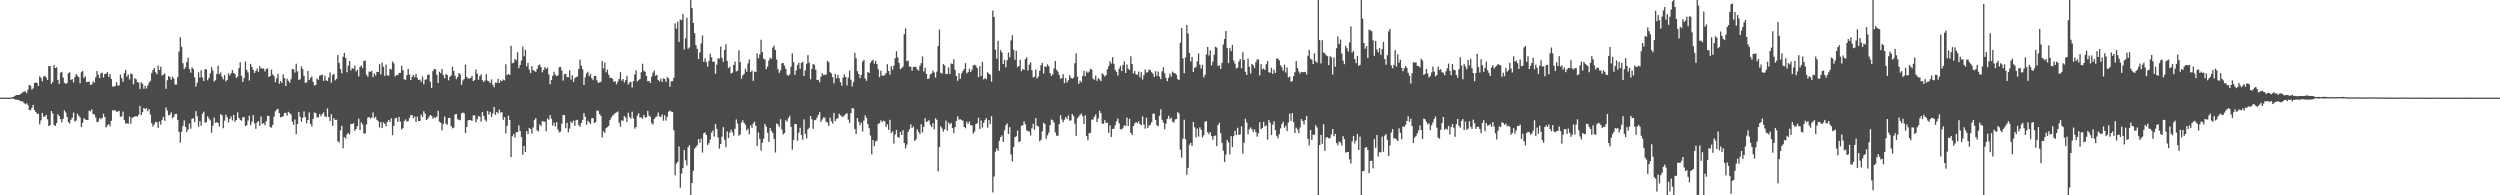 <svg xmlns="http://www.w3.org/2000/svg" width="1920" height="150"><path d="M0 75.000h1v1.000H0zM1 75.000h1v1.000H1zM2 75.000h1v1.000H2zM3 75.000h1v1.000H3zM4 75.000h1v1.000H4zM5 75.000h1v1.000H5zM6 75.000h1v1.000H6zM7 75.000h1v1.000H7zM8 74.975h1v1.000H8zM9 74.585h1v1.000H9zM10 74.355h1v1.593H10zM11 73.617h1v2.804H11zM12 72.966h1v3.615H12zM13 72.961h1v3.707H13zM14 72.942h1v3.933H14zM15 72.458h1v5.135H15zM16 71.629h1v6.129H16zM17 70.899h1v7.014H17zM18 70.154h1v9.073H18zM19 70.188h1v9.856H19zM20 71.563h1v7.772H20zM21 68.806h1v11.988H21zM22 65.176h1v19.247H22zM23 65.786h1v18.856H23zM24 68.749h1v14.037H24zM25 67.848h1v12.711H25zM26 63.722h1v20.789H26zM27 63.281h1v22.722H27zM28 63.688h1v23.735H28zM29 65.996h1v21.425H29zM30 58.547h1v36.968H30zM31 59.761h1v32.684H31zM32 62.404h1v24.259H32zM33 58.839h1v30.747H33zM34 58.272h1v31.342H34zM35 59.483h1v28.696H35zM36 61.513h1v30.084H36zM37 50.723h1v46.154H37zM38 50.703h1v45.402H38zM39 64.438h1v20.834H39zM40 62.981h1v24.038H40zM41 49.911h1v45.957H41zM42 52.241h1v44.460H42zM43 51.647h1v42.915H43zM44 61.315h1v26.376H44zM45 64.465h1v24.623H45zM46 55.919h1v35.651H46zM47 55.204h1v38.746H47zM48 59.520h1v31.692H48zM49 63.527h1v21.262H49zM50 64.291h1v22.094H50zM51 63.785h1v25.976H51zM52 56.273h1v37.410H52zM53 55.507h1v39.384H53zM54 61.383h1v30.639H54zM55 60.703h1v29.714H55zM56 63.323h1v23.083H56zM57 59.219h1v34.042H57zM58 56.901h1v35.676H58zM59 58.079h1v29.200H59zM60 59.213h1v29.646H60zM61 63.895h1v26.302H61zM62 55.505h1v42.058H62zM63 54.429h1v39.942H63zM64 59.943h1v30.924H64zM65 58.574h1v33.132H65zM66 62.897h1v29.245H66zM67 62.962h1v29.258H67zM68 62.682h1v22.310H68zM69 65.207h1v20.388H69zM70 64.894h1v19.068H70zM71 62.505h1v25.112H71zM72 63.398h1v24.492H72zM73 59.345h1v30.873H73zM74 54.596h1v39.206H74zM75 57.486h1v35.922H75zM76 59.967h1v30.588H76zM77 56.469h1v35.100H77zM78 55.747h1v34.865H78zM79 59.530h1v27.850H79zM80 56.879h1v33.037H80zM81 56.570h1v41.343H81zM82 55.413h1v40.937H82zM83 59.022h1v36.235H83zM84 56.860h1v40.136H84zM85 60.606h1v32.237H85zM86 66.343h1v18.271H86zM87 66.554h1v18.351H87zM88 66.021h1v18.639H88zM89 63.071h1v22.862H89zM90 65.634h1v20.032H90zM91 65.656h1v19.489H91zM92 57.276h1v32.496H92zM93 60.119h1v29.286H93zM94 62.839h1v22.849H94zM95 56.150h1v36.092H95zM96 53.655h1v41.196H96zM97 58.903h1v35.809H97zM98 57.265h1v37.790H98zM99 61.042h1v28.467H99zM100 56.493h1v38.446H100zM101 56.926h1v33.525H101zM102 64.771h1v25.112H102zM103 59.982h1v29.626H103zM104 60.858h1v28.280H104zM105 63.042h1v26.608H105zM106 63.453h1v24.670H106zM107 68.306h1v13.101H107zM108 63.226h1v25.236H108zM109 64.333h1v21.770H109zM110 68.174h1v14.736H110zM111 65.774h1v18.041H111zM112 68.013h1v14.997H112zM113 65.652h1v19.798H113zM114 63.416h1v20.331H114zM115 62.169h1v25.831H115zM116 56.219h1v38.464H116zM117 53.786h1v43.389H117zM118 52.228h1v43.239H118zM119 55.427h1v38.153H119zM120 57.015h1v36.924H120zM121 50.337h1v47.847H121zM122 53.829h1v39.451H122zM123 51.179h1v44.640H123zM124 57.940h1v34.189H124zM125 57.233h1v32.535H125zM126 56.477h1v36.298H126zM127 68.204h1v14.342H127zM128 61.646h1v23.220H128zM129 58.343h1v30.252H129zM130 59.209h1v28.980H130zM131 61.227h1v25.033H131zM132 58.880h1v32.068H132zM133 60.358h1v29.281H133zM134 64.916h1v22.711H134zM135 64.925h1v22.469H135zM136 59.255h1v32.929H136zM137 39.640h1v61.678H137zM138 28.605h1v80.975H138zM139 35.927h1v65.194H139zM140 48.522h1v48.123H140zM141 53.078h1v39.373H141zM142 51.635h1v45.776H142zM143 47.599h1v53.801H143zM144 44.272h1v55.077H144zM145 53.032h1v41.906H145zM146 55.791h1v43.013H146zM147 51.751h1v39.449H147zM148 53.047h1v37.766H148zM149 59.393h1v34.366H149zM150 66.514h1v18.903H150zM151 63.450h1v25.880H151zM152 55.523h1v41.803H152zM153 59.554h1v33.516H153zM154 53.945h1v42.569H154zM155 59.439h1v27.996H155zM156 62.249h1v23.520H156zM157 53.129h1v41.066H157zM158 53.224h1v40.710H158zM159 61.665h1v27.725H159zM160 59.778h1v31.304H160zM161 56.395h1v36.060H161zM162 51.618h1v50.323H162zM163 54.139h1v42.405H163zM164 62.517h1v27.786H164zM165 61.641h1v32.762H165zM166 56.754h1v37.118H166zM167 50.502h1v43.888H167zM168 56.960h1v40.225H168zM169 55.615h1v32.094H169zM170 58.815h1v29.694H170zM171 60.924h1v37.518H171zM172 57.718h1v34.990H172zM173 62.486h1v25.580H173zM174 61.315h1v28.811H174zM175 56.408h1v37.676H175zM176 58.034h1v33.338H176zM177 56.245h1v33.163H177zM178 53.829h1v38.737H178zM179 55.990h1v32.215H179zM180 56.934h1v36.625H180zM181 59.816h1v32.331H181zM182 58.825h1v27.514H182zM183 52.369h1v38.269H183zM184 47.764h1v44.326H184zM185 58.200h1v34.519H185zM186 62.940h1v27.082H186zM187 60.023h1v30.039H187zM188 47.247h1v49.670H188zM189 53.594h1v42.569H189zM190 55.609h1v36.891H190zM191 61.826h1v27.129H191zM192 48.990h1v47.131H192zM193 51.406h1v42.022H193zM194 53.634h1v34.714H194zM195 56.063h1v38.653H195zM196 54.548h1v44.436H196zM197 52.683h1v41.330H197zM198 55.096h1v37.905H198zM199 50.728h1v45.934H199zM200 52.554h1v36.930H200zM201 52.649h1v42.514H201zM202 52.636h1v41.767H202zM203 54.889h1v41.297H203zM204 53.069h1v39.984H204zM205 52.503h1v36.421H205zM206 59.099h1v29.973H206zM207 58.376h1v39.041H207zM208 53.458h1v44.635H208zM209 57.120h1v38.849H209zM210 58.508h1v31.087H210zM211 63.130h1v22.363H211zM212 60.134h1v24.070H212zM213 56.704h1v26.896H213zM214 64.235h1v22.581H214zM215 62.232h1v27.976H215zM216 63.709h1v26.061H216zM217 57.076h1v32.171H217zM218 59.881h1v26.907H218zM219 66.060h1v20.507H219zM220 60.342h1v28.406H220zM221 62.072h1v23.795H221zM222 63.543h1v23.232H222zM223 60.827h1v27.196H223zM224 53.023h1v40.444H224zM225 53.229h1v42.672H225zM226 55.690h1v36.138H226zM227 48.947h1v54.141H227zM228 54.820h1v40.357H228zM229 61.533h1v24.472H229zM230 60.852h1v28.800H230zM231 50.978h1v42.509H231zM232 53.089h1v37.356H232zM233 58.201h1v27.374H233zM234 63.618h1v26.332H234zM235 63.231h1v31.605H235zM236 54.499h1v37.656H236zM237 61.432h1v24.911H237zM238 59.778h1v35.345H238zM239 58.720h1v38.424H239zM240 62.756h1v28.578H240zM241 65.662h1v20.682H241zM242 65.281h1v21.618H242zM243 60.178h1v29.825H243zM244 61.355h1v28.932H244zM245 58.168h1v29.460H245zM246 57.676h1v31.563H246zM247 57.352h1v30.247H247zM248 62.108h1v24.159H248zM249 58.133h1v31.232H249zM250 61.769h1v28.165H250zM251 62.174h1v21.061H251zM252 59.492h1v30.331H252zM253 55.586h1v37.379H253zM254 63.451h1v24.256H254zM255 57.718h1v38.888H255zM256 56.690h1v34.111H256zM257 61.679h1v30.427H257zM258 60.603h1v31.367H258zM259 42.235h1v66.216H259zM260 48.280h1v61.263H260zM261 53.020h1v47.145H261zM262 56.318h1v40.223H262zM263 43.550h1v70.382H263zM264 40.602h1v64.784H264zM265 44.517h1v61.887H265zM266 55.496h1v47.734H266zM267 50.326h1v51.713H267zM268 46.831h1v56.430H268zM269 54.116h1v41.030H269zM270 52.325h1v42.890H270zM271 52.834h1v41.795H271zM272 50.372h1v50.112H272zM273 54.896h1v44.251H273zM274 53.482h1v43.402H274zM275 58.792h1v32.346H275zM276 51.336h1v48.520H276zM277 50.352h1v43.631H277zM278 52.365h1v43.226H278zM279 46.807h1v55.735H279zM280 46.534h1v55.912H280zM281 57.332h1v38.246H281zM282 58.984h1v31.387H282zM283 54.951h1v34.917H283zM284 55.171h1v35.935H284zM285 54.380h1v35.941H285zM286 59.307h1v27.082H286zM287 56.465h1v34.033H287zM288 58.021h1v31.683H288zM289 55.261h1v36.823H289zM290 55.312h1v37.837H290zM291 49.202h1v48.703H291zM292 57.121h1v36.609H292zM293 48.148h1v50.260H293zM294 51.290h1v42.734H294zM295 58.282h1v36.697H295zM296 49.703h1v47.272H296zM297 57.802h1v35.786H297zM298 58.166h1v33.975H298zM299 52.735h1v40.983H299zM300 53.431h1v37.474H300zM301 47.207h1v56.633H301zM302 48.624h1v48.066H302zM303 58.660h1v32.277H303zM304 57.690h1v32.771H304zM305 57.752h1v35.848H305zM306 56.034h1v33.777H306zM307 56.034h1v37.319H307zM308 50.459h1v48.949H308zM309 53.932h1v44.512H309zM310 60.918h1v32.001H310zM311 61.351h1v30.342H311zM312 57.645h1v35.786H312zM313 52.883h1v40.059H313zM314 57.224h1v33.346H314zM315 61.500h1v26.918H315zM316 58.977h1v29.354H316zM317 57.600h1v33.132H317zM318 59.322h1v30.111H318zM319 56.746h1v36.886H319zM320 59.773h1v29.752H320zM321 61.419h1v31.569H321zM322 61.061h1v31.902H322zM323 62.853h1v25.204H323zM324 58.703h1v31.159H324zM325 64.661h1v20.743H325zM326 61.229h1v26.068H326zM327 60.983h1v31.303H327zM328 57.459h1v33.959H328zM329 57.245h1v32.342H329zM330 62.749h1v25.628H330zM331 67.570h1v21.356H331zM332 54.556h1v36.632H332zM333 52.954h1v37.020H333zM334 53.269h1v37.257H334zM335 57.478h1v32.061H335zM336 63.778h1v21.294H336zM337 55.042h1v38.405H337zM338 56.165h1v38.094H338zM339 52.986h1v47.135H339zM340 57.690h1v37.369H340zM341 60.141h1v29.365H341zM342 56.820h1v38.093H342zM343 57.653h1v38.135H343zM344 61.719h1v28.910H344zM345 59.143h1v31.389H345zM346 57.894h1v38.929H346zM347 51.146h1v47.522H347zM348 54.501h1v43.524H348zM349 58.234h1v29.744H349zM350 60.770h1v26.730H350zM351 59.128h1v32.401H351zM352 56.070h1v35.973H352zM353 57.184h1v35.225H353zM354 65.054h1v22.031H354zM355 61.753h1v24.664H355zM356 60.740h1v26.374H356zM357 49.675h1v52.546H357zM358 59.124h1v38.359H358zM359 60.260h1v32.274H359zM360 60.398h1v31.756H360zM361 59.842h1v32.461H361zM362 58.260h1v34.583H362zM363 62.256h1v26.380H363zM364 61.538h1v27.020H364zM365 53.380h1v40.600H365zM366 56.496h1v34.979H366zM367 61.274h1v27.934H367zM368 58.456h1v31.072H368zM369 57.154h1v36.296H369zM370 61.659h1v24.415H370zM371 63.001h1v25.966H371zM372 61.800h1v30.076H372zM373 57.082h1v36.324H373zM374 61.921h1v23.320H374zM375 62.466h1v25.542H375zM376 63.862h1v22.043H376zM377 60.986h1v28.834H377zM378 65.114h1v22.024H378zM379 67.064h1v15.076H379zM380 63.450h1v24.778H380zM381 63.606h1v22.369H381zM382 60.500h1v26.624H382zM383 63.766h1v20.424H383zM384 61.715h1v24.690H384zM385 62.398h1v23.775H385zM386 61.076h1v30.936H386zM387 61.746h1v28.198H387zM388 49.331h1v53.115H388zM389 57.752h1v38.831H389zM390 56.801h1v32.056H390zM391 57.583h1v34.592H391zM392 35.190h1v85.475H392zM393 48.591h1v56.073H393zM394 48.234h1v54.610H394zM395 45.249h1v60.318H395zM396 46.330h1v55.262H396zM397 40.158h1v61.376H397zM398 52.377h1v43.917H398zM399 49.845h1v50.719H399zM400 46.508h1v58.804H400zM401 35.803h1v83.078H401zM402 43.239h1v68.888H402zM403 38.233h1v78.490H403zM404 50.892h1v49.779H404zM405 48.254h1v54.736H405zM406 53.470h1v44.779H406zM407 56.124h1v42.938H407zM408 50.802h1v51.879H408zM409 53.832h1v44.017H409zM410 54.588h1v37.532H410zM411 55.259h1v35.491H411zM412 53.011h1v47.139H412zM413 50.187h1v50.712H413zM414 49.553h1v45.970H414zM415 51.520h1v45.402H415zM416 55.602h1v37.423H416zM417 53.796h1v39.549H417zM418 51.543h1v41.933H418zM419 52.950h1v47.947H419zM420 51.981h1v38.942H420zM421 57.194h1v34.825H421zM422 64.700h1v23.745H422zM423 61.503h1v29.698H423zM424 58.263h1v38.269H424zM425 55.133h1v39.034H425zM426 57.392h1v39.823H426zM427 58.468h1v35.370H427zM428 57.816h1v41.732H428zM429 51.676h1v50.081H429zM430 51.411h1v49.657H430zM431 54.266h1v40.737H431zM432 61.911h1v26.435H432zM433 57.059h1v31.329H433zM434 56.604h1v41.824H434zM435 59.203h1v35.093H435zM436 59.346h1v42.301H436zM437 53.936h1v44.821H437zM438 61.098h1v32.222H438zM439 57.729h1v36.806H439zM440 62.995h1v29.630H440zM441 60.073h1v36.609H441zM442 59.184h1v33.124H442zM443 58.736h1v33.267H443zM444 52.979h1v42.974H444zM445 45.767h1v51.571H445zM446 50.434h1v43.976H446zM447 53.222h1v38.948H447zM448 65.298h1v21.514H448zM449 59.464h1v30.170H449zM450 56.390h1v39.304H450zM451 55.099h1v37.693H451zM452 58.545h1v35.315H452zM453 56.714h1v38.513H453zM454 60.036h1v30.878H454zM455 61.559h1v29.143H455zM456 58.373h1v36.152H456zM457 58.207h1v35.531H457zM458 61.729h1v23.125H458zM459 63.717h1v21.373H459zM460 63.183h1v24.421H460zM461 62.752h1v26.169H461zM462 46.772h1v58.871H462zM463 52.600h1v48.252H463zM464 48.027h1v54.085H464zM465 55.572h1v42.892H465zM466 53.443h1v44.182H466zM467 57.354h1v39.289H467zM468 59.695h1v32.574H468zM469 59.786h1v30.471H469zM470 60.508h1v28.321H470zM471 62.952h1v24.882H471zM472 62.275h1v24.530H472zM473 64.710h1v21.614H473zM474 62.647h1v22.979H474zM475 60.683h1v33.548H475zM476 55.381h1v41.879H476zM477 61.898h1v30.443H477zM478 60.724h1v32.087H478zM479 63.334h1v25.696H479zM480 61.556h1v28.637H480zM481 58.227h1v35.482H481zM482 64.826h1v21.748H482zM483 63.381h1v26.318H483zM484 62.795h1v28.279H484zM485 67.247h1v18.529H485zM486 62.251h1v28.741H486zM487 57.097h1v41.727H487zM488 53.996h1v43.529H488zM489 62.518h1v26.204H489zM490 61.560h1v25.484H490zM491 60.671h1v29.653H491zM492 55.525h1v34.572H492zM493 48.970h1v42.338H493zM494 54.179h1v34.019H494zM495 55.261h1v34.985H495zM496 58.356h1v31.701H496zM497 62.412h1v22.718H497zM498 62.151h1v26.679H498zM499 63.717h1v26.044H499zM500 58.817h1v35.848H500zM501 55.831h1v39.774H501zM502 54.146h1v37.318H502zM503 58.145h1v31.854H503zM504 57.513h1v31.840H504zM505 61.416h1v24.981H505zM506 62.535h1v26.825H506zM507 60.434h1v29.490H507zM508 62.963h1v24.898H508zM509 60.213h1v32.498H509zM510 60.636h1v27.853H510zM511 62.775h1v29.785H511zM512 59.227h1v30.458H512zM513 60.188h1v25.509H513zM514 66.642h1v18.232H514zM515 62.557h1v23.128H515zM516 62.298h1v23.773H516zM517 59.809h1v40.193H517zM518 17.951h1v116.602H518zM519 22.000h1v103.721H519zM520 16.585h1v107.749H520zM521 32.132h1v80.360H521zM522 14.937h1v129.224H522zM523 15.561h1v117.784H523zM524 10.712h1v118.301H524zM525 38.010h1v77.192H525zM526 29.508h1v93.596H526zM527 13.629h1v113.406H527zM528 37.420h1v75.621H528zM529 36.443h1v74.951H529zM530 0.009h1v149.983H530zM531 6.253h1v134.277H531zM532 17.624h1v113.564H532zM533 25.500h1v88.637H533zM534 34.643h1v78.365H534zM535 37.604h1v73.901H535zM536 45.309h1v61.462H536zM537 40.256h1v69.375H537zM538 33.397h1v73.029H538zM539 27.299h1v89.889H539zM540 47.476h1v54.975H540zM541 44.757h1v56.945H541zM542 47.726h1v55.965H542zM543 51.118h1v60.416H543zM544 46.811h1v63.219H544zM545 41.276h1v65.899H545zM546 44.033h1v57.806H546zM547 47.483h1v52.789H547zM548 47.330h1v57.592H548zM549 56.606h1v38.736H549zM550 49.668h1v49.324H550zM551 44.760h1v60.884H551zM552 45.049h1v69.071H552zM553 35.774h1v74.894H553zM554 44.451h1v60.524H554zM555 47.480h1v50.179H555zM556 38.471h1v68.822H556zM557 33.944h1v79.083H557zM558 46.766h1v54.128H558zM559 52.254h1v53.741H559zM560 51.132h1v50.745H560zM561 56.518h1v43.117H561zM562 55.784h1v45.941H562zM563 49.931h1v54.274H563zM564 47.277h1v51.631H564zM565 54.871h1v36.901H565zM566 54.285h1v40.573H566zM567 38.637h1v65.659H567zM568 47.705h1v55.474H568zM569 60.345h1v33.686H569zM570 57.846h1v34.512H570zM571 56.703h1v37.702H571zM572 52.798h1v43.024H572zM573 55.090h1v45.133H573zM574 48.725h1v50.139H574zM575 45.549h1v57.500H575zM576 55.294h1v40.844H576zM577 54.092h1v43.995H577zM578 62.106h1v32.710H578zM579 54.901h1v38.563H579zM580 55.269h1v41.461H580zM581 40.972h1v71.040H581zM582 44.734h1v57.033H582zM583 41.787h1v64.851H583zM584 30.510h1v85.193H584zM585 39.977h1v69.721H585zM586 44.929h1v61.591H586zM587 45.755h1v49.472H587zM588 53.076h1v44.140H588zM589 51.117h1v50.832H589zM590 46.440h1v62.535H590zM591 44.362h1v53.918H591zM592 45.160h1v55.350H592zM593 36.610h1v65.477H593zM594 35.011h1v71.594H594zM595 38.426h1v78.741H595zM596 45.656h1v49.156H596zM597 53.150h1v42.442H597zM598 55.940h1v41.496H598zM599 54.050h1v37.501H599zM600 48.660h1v50.761H600zM601 48.341h1v54.904H601zM602 50.401h1v51.797H602zM603 52.849h1v39.475H603zM604 57.492h1v35.953H604zM605 58.209h1v32.447H605zM606 57.129h1v31.799H606zM607 51.257h1v46.183H607zM608 40.909h1v74.104H608zM609 47.669h1v59.841H609zM610 57.518h1v37.724H610zM611 54.060h1v41.250H611zM612 49.953h1v58.143H612zM613 48.152h1v53.773H613zM614 52.945h1v45.175H614zM615 48.294h1v55.446H615zM616 47.465h1v59.861H616zM617 58.369h1v33.311H617zM618 53.968h1v48.717H618zM619 48.939h1v57.365H619zM620 42.310h1v57.044H620zM621 48.166h1v49.863H621zM622 60.861h1v28.234H622zM623 52.877h1v38.734H623zM624 49.196h1v49.835H624zM625 49.738h1v42.637H625zM626 53.547h1v38.503H626zM627 61.456h1v28.873H627zM628 61.291h1v27.006H628zM629 63.203h1v22.983H629zM630 58.990h1v34.718H630zM631 56.208h1v35.547H631zM632 57.724h1v32.500H632zM633 57.374h1v32.946H633zM634 57.322h1v36.185H634zM635 46.713h1v47.422H635zM636 47.858h1v48.916H636zM637 55.395h1v34.940H637zM638 56.393h1v36.797H638zM639 59.284h1v35.662H639zM640 63.942h1v22.764H640zM641 56.707h1v36.350H641zM642 60.209h1v31.119H642zM643 57.545h1v33.137H643zM644 60.059h1v27.236H644zM645 63.086h1v25.447H645zM646 65.730h1v23.845H646zM647 59.530h1v30.199H647zM648 57.124h1v31.577H648zM649 59.134h1v28.536H649zM650 65.572h1v21.319H650zM651 59.532h1v32.300H651zM652 54.208h1v40.337H652zM653 61.230h1v25.643H653zM654 66.401h1v16.628H654zM655 62.879h1v20.471H655zM656 40.533h1v58.629H656zM657 44.760h1v58.182H657zM658 54.665h1v35.956H658zM659 56.898h1v36.657H659zM660 60.021h1v36.125H660zM661 57.591h1v36.607H661zM662 47.301h1v53.663H662zM663 46.019h1v46.551H663zM664 60.377h1v28.208H664zM665 62.037h1v28.490H665zM666 55.237h1v40.021H666zM667 56.031h1v42.434H667zM668 48.303h1v55.743H668zM669 46.759h1v71.738H669zM670 45.856h1v61.647H670zM671 48.966h1v63.344H671zM672 46.693h1v61.938H672zM673 49.158h1v58.885H673zM674 53.160h1v42.042H674zM675 59.239h1v35.297H675zM676 54.281h1v38.131H676zM677 57.870h1v35.864H677zM678 58.372h1v34.306H678zM679 57.639h1v35.603H679zM680 56.075h1v41.414H680zM681 49.280h1v46.288H681zM682 54.525h1v45.248H682zM683 57.360h1v34.623H683zM684 50.813h1v51.490H684zM685 53.448h1v47.459H685zM686 50.371h1v59.907H686zM687 44.694h1v58.557H687zM688 39.316h1v60.476H688zM689 44.155h1v61.023H689zM690 48.311h1v57.497H690zM691 53.164h1v48.128H691zM692 52.320h1v51.375H692zM693 51.159h1v48.816H693zM694 26.208h1v83.597H694zM695 21.796h1v92.172H695zM696 47.003h1v64.062H696zM697 46.600h1v54.654H697zM698 51.136h1v48.211H698zM699 51.260h1v44.219H699zM700 54.346h1v43.903H700zM701 51.381h1v45.795H701zM702 51.291h1v56.918H702zM703 51.304h1v55.766H703zM704 53.359h1v46.059H704zM705 54.206h1v47.154H705zM706 50.417h1v52.649H706zM707 48.545h1v46.904H707zM708 43.364h1v58.406H708zM709 54.946h1v42.489H709zM710 52.013h1v38.749H710zM711 56.717h1v36.990H711zM712 60.637h1v32.475H712zM713 60.158h1v32.132H713zM714 57.125h1v38.735H714zM715 56.359h1v41.294H715zM716 54.264h1v40.355H716zM717 55.614h1v43.660H717zM718 59.528h1v31.340H718zM719 55.057h1v36.940H719zM720 35.365h1v96.277H720zM721 22.671h1v90.161H721zM722 55.896h1v41.110H722zM723 56.455h1v42.279H723zM724 49.200h1v51.912H724zM725 50.221h1v49.078H725zM726 56.809h1v35.776H726zM727 56.943h1v43.419H727zM728 51.776h1v42.316H728zM729 56.823h1v38.672H729zM730 48.758h1v45.662H730zM731 49.219h1v49.122H731zM732 45.562h1v56.740H732zM733 53.574h1v44.016H733zM734 58.296h1v34.549H734zM735 62.045h1v27.301H735zM736 56.144h1v35.718H736zM737 60.523h1v31.024H737zM738 56.358h1v35.868H738zM739 54.562h1v38.170H739zM740 52.931h1v44.546H740zM741 48.446h1v50.078H741zM742 56.316h1v37.168H742zM743 55.446h1v39.692H743zM744 52.797h1v40.537H744zM745 55.246h1v40.951H745zM746 53.493h1v42.767H746zM747 50.153h1v52.489H747zM748 49.693h1v51.360H748zM749 50.325h1v44.951H749zM750 52.214h1v42.469H750zM751 59.234h1v31.140H751zM752 50.834h1v48.319H752zM753 58.398h1v34.105H753zM754 47.538h1v50.516H754zM755 61.036h1v33.332H755zM756 59.976h1v32.290H756zM757 60.857h1v29.874H757zM758 55.456h1v42.609H758zM759 56.645h1v35.605H759zM760 57.260h1v38.129H760zM761 62.677h1v26.554H761zM762 8.092h1v139.707H762zM763 12.998h1v122.555H763zM764 38.150h1v78.403H764zM765 45.133h1v68.827H765zM766 31.327h1v84.609H766zM767 54.392h1v53.742H767zM768 38.496h1v66.860H768zM769 40.349h1v63.701H769zM770 49.172h1v59.761H770zM771 45.933h1v54.153H771zM772 51.723h1v44.523H772zM773 46.288h1v48.530H773zM774 40.412h1v62.511H774zM775 44.089h1v53.524H775zM776 31.022h1v87.736H776zM777 27.028h1v96.970H777zM778 38.269h1v74.704H778zM779 45.918h1v59.407H779zM780 39.000h1v65.642H780zM781 51.621h1v48.659H781zM782 50.783h1v58.358H782zM783 45.922h1v62.495H783zM784 54.611h1v42.018H784zM785 52.936h1v43.336H785zM786 53.611h1v39.566H786zM787 45.348h1v50.091H787zM788 44.016h1v56.127H788zM789 54.119h1v46.603H789zM790 49.632h1v51.387H790zM791 47.855h1v56.227H791zM792 53.871h1v44.735H792zM793 59.452h1v35.604H793zM794 58.907h1v40.799H794zM795 53.391h1v37.341H795zM796 60.260h1v36.259H796zM797 58.739h1v38.506H797zM798 54.451h1v54.157H798zM799 50.108h1v57.235H799zM800 48.258h1v52.705H800zM801 56.479h1v37.720H801zM802 50.938h1v44.385H802zM803 51.403h1v55.258H803zM804 49.335h1v54.608H804zM805 50.870h1v50.974H805zM806 56.154h1v40.021H806zM807 58.254h1v33.521H807zM808 57.134h1v35.246H808zM809 52.644h1v41.495H809zM810 46.861h1v54.844H810zM811 53.606h1v50.561H811zM812 54.990h1v49.307H812zM813 57.555h1v37.767H813zM814 60.541h1v27.872H814zM815 59.972h1v31.704H815zM816 56.951h1v36.962H816zM817 63.898h1v28.076H817zM818 60.082h1v29.785H818zM819 63.460h1v27.888H819zM820 61.639h1v27.117H820zM821 57.755h1v34.829H821zM822 59.685h1v32.839H822zM823 60.490h1v27.086H823zM824 59.596h1v29.565H824zM825 48.598h1v46.440H825zM826 40.966h1v63.382H826zM827 58.878h1v31.989H827zM828 64.475h1v25.003H828zM829 61.994h1v26.203H829zM830 63.164h1v24.015H830zM831 58.375h1v30.842H831zM832 54.378h1v40.881H832zM833 58.513h1v30.151H833zM834 54.829h1v49.560H834zM835 55.926h1v51.837H835zM836 54.901h1v47.421H836zM837 52.744h1v49.300H837zM838 53.526h1v38.423H838zM839 60.361h1v31.308H839zM840 61.164h1v28.536H840zM841 58.087h1v29.747H841zM842 62.032h1v31.680H842zM843 59.981h1v30.951H843zM844 60.919h1v24.147H844zM845 62.340h1v24.555H845zM846 56.353h1v38.552H846zM847 57.175h1v37.906H847zM848 58.750h1v33.559H848zM849 57.674h1v36.797H849zM850 53.173h1v41.088H850zM851 50.824h1v51.245H851zM852 47.026h1v49.232H852zM853 48.791h1v56.397H853zM854 43.891h1v55.117H854zM855 48.989h1v49.954H855zM856 53.721h1v42.546H856zM857 55.203h1v37.979H857zM858 57.987h1v33.056H858zM859 52.753h1v41.988H859zM860 50.513h1v48.706H860zM861 54.591h1v44.874H861zM862 49.894h1v48.222H862zM863 47.150h1v49.069H863zM864 56.023h1v40.684H864zM865 49.494h1v40.778H865zM866 52.705h1v44.055H866zM867 53.816h1v37.472H867zM868 43.194h1v58.913H868zM869 49.167h1v54.575H869zM870 56.335h1v40.460H870zM871 54.463h1v40.400H871zM872 57.151h1v36.552H872zM873 57.433h1v37.249H873zM874 54.902h1v38.406H874zM875 59.374h1v35.944H875zM876 55.396h1v40.762H876zM877 61.114h1v28.259H877zM878 57.777h1v37.898H878zM879 53.356h1v45.460H879zM880 55.780h1v34.574H880zM881 55.432h1v42.853H881zM882 53.343h1v43.099H882zM883 53.795h1v41.988H883zM884 55.437h1v38.449H884zM885 56.605h1v30.688H885zM886 59.112h1v28.218H886zM887 54.634h1v37.479H887zM888 58.254h1v37.913H888zM889 54.981h1v42.045H889zM890 58.714h1v30.248H890zM891 60.760h1v23.161H891zM892 54.711h1v37.278H892zM893 51.732h1v42.493H893zM894 56.189h1v42.988H894zM895 59.799h1v35.181H895zM896 62.330h1v29.030H896zM897 59.687h1v29.258H897zM898 56.481h1v35.021H898zM899 58.780h1v31.589H899zM900 54.944h1v38.439H900zM901 55.954h1v38.235H901zM902 56.310h1v35.455H902zM903 57.341h1v34.039H903zM904 60.756h1v25.342H904zM905 61.564h1v25.614H905zM906 32.800h1v82.198H906zM907 21.438h1v99.602H907zM908 44.834h1v61.751H908zM909 56.270h1v35.667H909zM910 44.032h1v62.851H910zM911 19.188h1v115.065H911zM912 25.786h1v103.123H912zM913 40.714h1v70.511H913zM914 47.187h1v62.534H914zM915 43.704h1v68.393H915zM916 55.353h1v38.268H916zM917 52.105h1v45.615H917zM918 51.322h1v54.163H918zM919 47.172h1v51.596H919zM920 40.983h1v63.889H920zM921 49.656h1v48.187H921zM922 52.630h1v47.029H922zM923 49.732h1v55.830H923zM924 59.443h1v44.460H924zM925 57.514h1v35.905H925zM926 41.791h1v51.281H926zM927 36.083h1v65.530H927zM928 42.662h1v60.503H928zM929 38.781h1v62.671H929zM930 50.240h1v54.253H930zM931 47.315h1v59.993H931zM932 42.012h1v62.481H932zM933 35.962h1v68.089H933zM934 36.581h1v75.622H934zM935 50.787h1v45.206H935zM936 50.061h1v44.245H936zM937 53.008h1v49.288H937zM938 48.165h1v61.441H938zM939 34.161h1v81.559H939zM940 29.971h1v94.450H940zM941 23.863h1v94.855H941zM942 36.822h1v70.657H942zM943 48.466h1v60.838H943zM944 36.984h1v81.615H944zM945 39.325h1v65.162H945zM946 34.487h1v78.407H946zM947 46.544h1v58.073H947zM948 48.839h1v51.631H948zM949 52.558h1v51.193H949zM950 51.972h1v46.148H950zM951 47.303h1v56.393H951zM952 45.332h1v57.866H952zM953 52.403h1v44.696H953zM954 40.099h1v77.806H954zM955 46.059h1v63.544H955zM956 55.178h1v36.017H956zM957 57.568h1v36.558H957zM958 44.956h1v58.268H958zM959 51.262h1v47.964H959zM960 56.472h1v41.354H960zM961 49.115h1v50.216H961zM962 50.050h1v51.402H962zM963 52.099h1v47.286H963zM964 47.845h1v53.687H964zM965 45.570h1v59.414H965zM966 45.785h1v56.634H966zM967 57.939h1v35.981H967zM968 49.212h1v50.055H968zM969 53.256h1v45.047H969zM970 52.601h1v41.010H970zM971 53.756h1v43.251H971zM972 49.311h1v47.062H972zM973 46.799h1v60.403H973zM974 55.491h1v36.715H974zM975 55.849h1v38.434H975zM976 52.188h1v51.487H976zM977 56.792h1v38.936H977zM978 53.543h1v39.569H978zM979 56.037h1v43.919H979zM980 44.939h1v59.397H980zM981 45.026h1v61.197H981zM982 46.388h1v56.704H982zM983 50.137h1v48.479H983zM984 51.727h1v43.548H984zM985 54.439h1v39.062H985zM986 49.648h1v48.456H986zM987 55.724h1v40.849H987zM988 51.812h1v48.922H988zM989 59.556h1v34.544H989zM990 58.685h1v28.567H990zM991 62.701h1v30.160H991zM992 62.295h1v24.528H992zM993 58.475h1v35.338H993zM994 55.444h1v46.717H994zM995 46.840h1v51.201H995zM996 52.222h1v47.169H996zM997 54.841h1v47.440H997zM998 56.513h1v41.445H998zM999 55.342h1v36.111H999zM1000 55.401h1v37.649H1000zM1001 55.438h1v40.228H1001zM1002 55.168h1v37.031H1002zM1003 57.223h1v31.822H1003zM1004 42.729h1v63.848H1004zM1005 38.288h1v73.365H1005zM1006 45.039h1v54.781H1006zM1007 45.803h1v61.612H1007zM1008 49.159h1v54.249H1008zM1009 40.980h1v62.564H1009zM1010 47.014h1v49.128H1010zM1011 48.264h1v49.641H1011zM1012 0.009h1v149.983H1012zM1013 30.780h1v80.621H1013zM1014 48.673h1v54.981H1014zM1015 30.849h1v79.585H1015zM1016 40.303h1v55.149H1016zM1017 41.013h1v74.842H1017zM1018 42.459h1v63.230H1018zM1019 43.130h1v62.054H1019zM1020 49.946h1v56.382H1020zM1021 43.137h1v62.889H1021zM1022 44.070h1v59.178H1022zM1023 57.312h1v41.764H1023zM1024 44.130h1v60.490H1024zM1025 51.177h1v51.707H1025zM1026 37.001h1v72.907H1026zM1027 27.971h1v83.690H1027zM1028 33.887h1v74.819H1028zM1029 30.369h1v79.081H1029zM1030 41.005h1v70.720H1030zM1031 46.557h1v58.056H1031zM1032 49.296h1v57.580H1032zM1033 35.162h1v82.106H1033zM1034 37.065h1v79.705H1034zM1035 39.589h1v77.178H1035zM1036 32.569h1v89.828H1036zM1037 20.267h1v105.380H1037zM1038 40.420h1v68.222H1038zM1039 38.941h1v65.448H1039zM1040 45.429h1v64.730H1040zM1041 48.526h1v59.385H1041zM1042 42.881h1v59.955H1042zM1043 50.529h1v64.747H1043zM1044 49.836h1v55.031H1044zM1045 0.009h1v149.983H1045zM1046 14.302h1v117.212H1046zM1047 33.077h1v98.195H1047zM1048 37.364h1v76.117H1048zM1049 35.340h1v77.598H1049zM1050 44.501h1v70.604H1050zM1051 22.743h1v110.232H1051zM1052 23.362h1v100.242H1052zM1053 23.892h1v99.559H1053zM1054 30.952h1v98.378H1054zM1055 42.850h1v64.060H1055zM1056 31.461h1v82.013H1056zM1057 38.022h1v65.705H1057zM1058 40.235h1v80.044H1058zM1059 36.975h1v79.932H1059zM1060 42.075h1v74.926H1060zM1061 37.659h1v67.240H1061zM1062 32.083h1v84.479H1062zM1063 45.377h1v58.823H1063zM1064 49.699h1v53.259H1064zM1065 42.406h1v65.034H1065zM1066 24.116h1v95.689H1066zM1067 22.191h1v89.484H1067zM1068 50.152h1v51.663H1068zM1069 52.435h1v46.660H1069zM1070 49.995h1v56.288H1070zM1071 38.412h1v67.791H1071zM1072 51.154h1v55.862H1072zM1073 41.718h1v66.615H1073zM1074 48.105h1v50.475H1074zM1075 45.860h1v56.177H1075zM1076 52.093h1v54.985H1076zM1077 54.705h1v42.305H1077zM1078 52.409h1v45.154H1078zM1079 50.705h1v45.159H1079zM1080 52.078h1v40.855H1080zM1081 55.962h1v33.333H1081zM1082 58.126h1v35.467H1082zM1083 64.092h1v27.033H1083zM1084 56.197h1v40.709H1084zM1085 47.776h1v61.992H1085zM1086 48.084h1v57.719H1086zM1087 47.867h1v56.589H1087zM1088 50.567h1v51.904H1088zM1089 50.660h1v49.531H1089zM1090 51.820h1v44.541H1090zM1091 45.039h1v54.756H1091zM1092 46.416h1v60.380H1092zM1093 57.539h1v33.541H1093zM1094 56.771h1v34.837H1094zM1095 52.952h1v40.668H1095zM1096 56.443h1v39.072H1096zM1097 59.521h1v35.237H1097zM1098 58.337h1v41.588H1098zM1099 55.618h1v40.633H1099zM1100 51.225h1v42.786H1100zM1101 54.995h1v36.370H1101zM1102 58.697h1v30.780H1102zM1103 57.718h1v40.361H1103zM1104 51.236h1v54.512H1104zM1105 53.794h1v52.648H1105zM1106 53.211h1v46.509H1106zM1107 55.495h1v39.033H1107zM1108 55.851h1v33.937H1108zM1109 57.755h1v41.728H1109zM1110 54.815h1v43.972H1110zM1111 52.447h1v47.108H1111zM1112 48.789h1v47.938H1112zM1113 54.469h1v48.769H1113zM1114 57.783h1v39.804H1114zM1115 49.135h1v46.128H1115zM1116 53.535h1v44.528H1116zM1117 53.880h1v51.193H1117zM1118 57.558h1v37.840H1118zM1119 59.656h1v31.642H1119zM1120 53.199h1v43.478H1120zM1121 44.004h1v54.005H1121zM1122 50.308h1v42.536H1122zM1123 60.891h1v30.600H1123zM1124 49.213h1v50.692H1124zM1125 51.043h1v42.288H1125zM1126 53.201h1v46.494H1126zM1127 46.083h1v52.726H1127zM1128 50.248h1v42.913H1128zM1129 45.178h1v52.209H1129zM1130 52.374h1v46.654H1130zM1131 56.131h1v35.722H1131zM1132 62.295h1v32.398H1132zM1133 56.058h1v42.901H1133zM1134 41.312h1v56.155H1134zM1135 51.530h1v45.851H1135zM1136 55.696h1v43.510H1136zM1137 45.442h1v56.836H1137zM1138 50.112h1v44.323H1138zM1139 55.134h1v37.189H1139zM1140 52.198h1v48.628H1140zM1141 47.293h1v47.299H1141zM1142 53.891h1v42.658H1142zM1143 55.899h1v40.255H1143zM1144 58.343h1v37.009H1144zM1145 51.745h1v45.620H1145zM1146 50.041h1v43.728H1146zM1147 52.632h1v44.495H1147zM1148 51.345h1v50.986H1148zM1149 50.407h1v56.705H1149zM1150 49.220h1v51.242H1150zM1151 49.775h1v47.250H1151zM1152 50.159h1v47.471H1152zM1153 59.006h1v34.893H1153zM1154 55.825h1v38.592H1154zM1155 58.550h1v37.360H1155zM1156 52.082h1v42.789H1156zM1157 55.038h1v41.959H1157zM1158 53.867h1v42.715H1158zM1159 48.256h1v49.028H1159zM1160 52.631h1v50.912H1160zM1161 55.663h1v46.442H1161zM1162 43.186h1v55.162H1162zM1163 47.357h1v55.269H1163zM1164 46.452h1v53.758H1164zM1165 48.612h1v48.220H1165zM1166 52.938h1v43.726H1166zM1167 45.785h1v49.910H1167zM1168 50.803h1v55.826H1168zM1169 50.546h1v52.134H1169zM1170 36.456h1v71.936H1170zM1171 35.278h1v76.365H1171zM1172 47.416h1v54.798H1172zM1173 43.147h1v58.121H1173zM1174 52.984h1v48.664H1174zM1175 50.545h1v52.973H1175zM1176 48.371h1v54.125H1176zM1177 44.312h1v56.100H1177zM1178 53.265h1v39.153H1178zM1179 49.650h1v54.835H1179zM1180 52.066h1v45.956H1180zM1181 56.875h1v45.818H1181zM1182 50.485h1v46.019H1182zM1183 46.215h1v54.947H1183zM1184 50.975h1v56.676H1184zM1185 50.941h1v58.742H1185zM1186 58.540h1v38.983H1186zM1187 50.080h1v46.080H1187zM1188 49.836h1v47.690H1188zM1189 57.031h1v38.495H1189zM1190 40.888h1v58.236H1190zM1191 36.471h1v64.337H1191zM1192 41.008h1v55.035H1192zM1193 50.525h1v50.468H1193zM1194 54.602h1v47.030H1194zM1195 47.844h1v52.915H1195zM1196 50.680h1v49.819H1196zM1197 43.174h1v53.979H1197zM1198 51.180h1v49.525H1198zM1199 50.165h1v60.102H1199zM1200 53.432h1v50.012H1200zM1201 51.740h1v47.522H1201zM1202 55.465h1v43.634H1202zM1203 53.410h1v49.514H1203zM1204 52.177h1v46.586H1204zM1205 52.209h1v49.759H1205zM1206 46.176h1v58.935H1206zM1207 52.571h1v50.855H1207zM1208 53.342h1v42.224H1208zM1209 52.455h1v50.994H1209zM1210 52.213h1v43.423H1210zM1211 57.775h1v33.889H1211zM1212 56.984h1v43.013H1212zM1213 50.256h1v54.596H1213zM1214 47.280h1v59.749H1214zM1215 54.206h1v47.884H1215zM1216 47.575h1v55.303H1216zM1217 48.933h1v54.141H1217zM1218 49.915h1v45.060H1218zM1219 50.862h1v44.538H1219zM1220 55.509h1v42.038H1220zM1221 48.211h1v50.867H1221zM1222 43.131h1v60.469H1222zM1223 45.545h1v50.748H1223zM1224 50.273h1v52.718H1224zM1225 53.384h1v50.208H1225zM1226 51.835h1v43.478H1226zM1227 52.118h1v42.188H1227zM1228 53.994h1v40.850H1228zM1229 54.195h1v41.862H1229zM1230 56.627h1v41.763H1230zM1231 53.959h1v43.401H1231zM1232 55.159h1v42.260H1232zM1233 57.291h1v37.956H1233zM1234 57.624h1v29.900H1234zM1235 42.920h1v66.966H1235zM1236 36.103h1v76.213H1236zM1237 48.746h1v57.034H1237zM1238 43.676h1v59.308H1238zM1239 55.144h1v46.195H1239zM1240 50.623h1v47.781H1240zM1241 46.394h1v52.362H1241zM1242 53.344h1v45.065H1242zM1243 47.509h1v54.317H1243zM1244 52.297h1v47.157H1244zM1245 48.285h1v47.519H1245zM1246 61.460h1v27.775H1246zM1247 53.082h1v49.658H1247zM1248 44.667h1v60.636H1248zM1249 50.675h1v46.938H1249zM1250 54.954h1v45.311H1250zM1251 52.099h1v45.146H1251zM1252 59.660h1v29.294H1252zM1253 54.153h1v36.634H1253zM1254 57.912h1v32.598H1254zM1255 50.302h1v46.770H1255zM1256 51.338h1v52.188H1256zM1257 51.257h1v45.992H1257zM1258 50.410h1v45.522H1258zM1259 51.001h1v46.408H1259zM1260 39.293h1v64.967H1260zM1261 33.038h1v73.394H1261zM1262 35.721h1v77.826H1262zM1263 27.714h1v93.331H1263zM1264 28.190h1v94.393H1264zM1265 21.060h1v112.529H1265zM1266 23.973h1v102.060H1266zM1267 26.318h1v97.438H1267zM1268 38.576h1v72.199H1268zM1269 40.003h1v80.378H1269zM1270 30.747h1v105.396H1270zM1271 8.298h1v128.857H1271zM1272 16.290h1v130.848H1272zM1273 11.609h1v122.475H1273zM1274 15.585h1v125.337H1274zM1275 21.957h1v112.618H1275zM1276 12.699h1v120.025H1276zM1277 7.992h1v120.141H1277zM1278 5.374h1v121.021H1278zM1279 15.178h1v113.584H1279zM1280 10.948h1v139.044H1280zM1281 19.061h1v120.486H1281zM1282 12.901h1v134.207H1282zM1283 7.289h1v129.899H1283zM1284 1.006h1v142.321H1284zM1285 0.009h1v149.983H1285zM1286 5.384h1v129.625H1286zM1287 14.600h1v120.468H1287zM1288 22.180h1v102.764H1288zM1289 29.550h1v95.514H1289zM1290 20.607h1v104.357H1290zM1291 21.682h1v101.796H1291zM1292 14.800h1v105.753H1292zM1293 16.847h1v111.835H1293zM1294 15.686h1v115.743H1294zM1295 12.761h1v117.845H1295zM1296 20.219h1v115.590H1296zM1297 12.528h1v127.519H1297zM1298 12.797h1v118.563H1298zM1299 24.835h1v105.838H1299zM1300 35.550h1v94.159H1300zM1301 40.614h1v75.279H1301zM1302 48.269h1v63.656H1302zM1303 0.009h1v149.983H1303zM1304 4.298h1v145.350H1304zM1305 31.275h1v80.431H1305zM1306 31.396h1v92.143H1306zM1307 32.417h1v84.479H1307zM1308 8.872h1v141.119H1308zM1309 20.488h1v112.880H1309zM1310 18.793h1v116.906H1310zM1311 38.406h1v84.448H1311zM1312 38.697h1v75.114H1312zM1313 42.891h1v71.270H1313zM1314 28.634h1v82.398H1314zM1315 42.023h1v75.348H1315zM1316 33.069h1v73.297H1316zM1317 27.831h1v80.224H1317zM1318 28.922h1v85.510H1318zM1319 37.038h1v63.915H1319zM1320 36.033h1v79.510H1320zM1321 24.216h1v88.305H1321zM1322 27.456h1v89.206H1322zM1323 29.917h1v83.992H1323zM1324 30.699h1v94.532H1324zM1325 26.689h1v108.078H1325zM1326 20.768h1v103.983H1326zM1327 19.233h1v108.178H1327zM1328 9.312h1v125.772H1328zM1329 3.203h1v145.566H1329zM1330 2.702h1v136.227H1330zM1331 15.037h1v123.138H1331zM1332 9.211h1v122.014H1332zM1333 19.701h1v105.886H1333zM1334 11.552h1v110.292H1334zM1335 14.182h1v111.553H1335zM1336 26.941h1v93.405H1336zM1337 23.490h1v92.411H1337zM1338 20.707h1v101.446H1338zM1339 17.170h1v101.928H1339zM1340 15.273h1v97.137H1340zM1341 28.409h1v75.721H1341zM1342 34.086h1v65.934H1342zM1343 36.088h1v68.878H1343zM1344 43.708h1v65.948H1344zM1345 45.808h1v67.206H1345zM1346 41.442h1v77.045H1346zM1347 41.214h1v80.652H1347zM1348 41.152h1v72.121H1348zM1349 47.062h1v61.643H1349zM1350 45.247h1v52.281H1350zM1351 51.989h1v42.586H1351zM1352 49.487h1v44.313H1352zM1353 55.543h1v35.532H1353zM1354 55.896h1v39.939H1354zM1355 55.672h1v43.069H1355zM1356 53.557h1v48.269H1356zM1357 47.363h1v55.019H1357zM1358 51.102h1v52.175H1358zM1359 39.218h1v61.865H1359zM1360 36.616h1v70.295H1360zM1361 23.994h1v93.278H1361zM1362 43.605h1v66.135H1362zM1363 48.103h1v50.193H1363zM1364 46.601h1v53.552H1364zM1365 16.869h1v123.937H1365zM1366 27.581h1v94.591H1366zM1367 45.775h1v70.248H1367zM1368 40.993h1v71.074H1368zM1369 50.438h1v60.385H1369zM1370 50.946h1v56.794H1370zM1371 44.812h1v62.903H1371zM1372 52.691h1v51.618H1372zM1373 48.428h1v56.907H1373zM1374 49.478h1v49.381H1374zM1375 47.214h1v56.369H1375zM1376 56.888h1v36.863H1376zM1377 51.809h1v44.240H1377zM1378 46.795h1v50.534H1378zM1379 57.719h1v39.192H1379zM1380 54.811h1v40.227H1380zM1381 42.317h1v54.617H1381zM1382 51.809h1v45.275H1382zM1383 49.816h1v51.447H1383zM1384 43.463h1v58.248H1384zM1385 47.732h1v47.492H1385zM1386 51.078h1v41.588H1386zM1387 57.412h1v36.476H1387zM1388 60.270h1v32.798H1388zM1389 58.583h1v37.714H1389zM1390 59.271h1v38.847H1390zM1391 61.512h1v32.802H1391zM1392 57.341h1v35.769H1392zM1393 57.728h1v34.633H1393zM1394 43.400h1v59.594H1394zM1395 45.631h1v50.794H1395zM1396 60.346h1v33.472H1396zM1397 60.428h1v33.105H1397zM1398 57.646h1v37.213H1398zM1399 54.645h1v40.511H1399zM1400 54.182h1v39.869H1400zM1401 57.727h1v34.308H1401zM1402 59.534h1v35.118H1402zM1403 57.427h1v37.243H1403zM1404 55.517h1v37.344H1404zM1405 53.597h1v42.219H1405zM1406 44.239h1v52.828H1406zM1407 44.893h1v55.889H1407zM1408 48.908h1v51.320H1408zM1409 46.400h1v53.095H1409zM1410 39.188h1v74.934H1410zM1411 36.128h1v83.203H1411zM1412 34.674h1v73.534H1412zM1413 43.448h1v68.976H1413zM1414 48.812h1v54.382H1414zM1415 42.589h1v65.401H1415zM1416 44.425h1v71.096H1416zM1417 44.997h1v69.944H1417zM1418 32.967h1v86.075H1418zM1419 29.984h1v88.483H1419zM1420 31.503h1v79.729H1420zM1421 28.606h1v97.614H1421zM1422 33.486h1v92.894H1422zM1423 37.033h1v87.235H1423zM1424 36.484h1v74.756H1424zM1425 31.103h1v75.393H1425zM1426 22.435h1v106.652H1426zM1427 35.231h1v82.288H1427zM1428 29.243h1v94.081H1428zM1429 32.673h1v95.910H1429zM1430 36.034h1v85.714H1430zM1431 33.473h1v85.790H1431zM1432 34.184h1v84.234H1432zM1433 20.899h1v93.781H1433zM1434 26.489h1v102.968H1434zM1435 43.485h1v65.807H1435zM1436 45.762h1v53.452H1436zM1437 49.258h1v89.290H1437zM1438 0.065h1v146.003H1438zM1439 22.470h1v104.267H1439zM1440 20.060h1v105.761H1440zM1441 21.315h1v99.398H1441zM1442 22.102h1v96.310H1442zM1443 22.354h1v98.012H1443zM1444 38.563h1v83.884H1444zM1445 33.870h1v88.152H1445zM1446 34.733h1v91.453H1446zM1447 39.274h1v77.528H1447zM1448 50.625h1v55.639H1448zM1449 58.250h1v33.211H1449zM1450 43.170h1v58.662H1450zM1451 39.619h1v64.024H1451zM1452 41.137h1v72.920H1452zM1453 45.825h1v72.156H1453zM1454 44.739h1v59.565H1454zM1455 37.585h1v64.762H1455zM1456 42.504h1v64.896H1456zM1457 45.543h1v57.823H1457zM1458 51.303h1v38.976H1458zM1459 55.753h1v37.099H1459zM1460 54.652h1v40.040H1460zM1461 59.042h1v32.142H1461zM1462 58.102h1v36.774H1462zM1463 52.067h1v48.412H1463zM1464 57.851h1v37.676H1464zM1465 57.825h1v40.025H1465zM1466 49.973h1v56.086H1466zM1467 51.204h1v56.545H1467zM1468 52.469h1v45.311H1468zM1469 49.018h1v48.909H1469zM1470 44.145h1v58.832H1470zM1471 57.257h1v44.664H1471zM1472 58.565h1v39.197H1472zM1473 59.510h1v36.669H1473zM1474 59.482h1v31.387H1474zM1475 62.478h1v26.612H1475zM1476 62.190h1v29.285H1476zM1477 64.404h1v23.669H1477zM1478 60.782h1v28.937H1478zM1479 63.467h1v26.963H1479zM1480 62.715h1v29.791H1480zM1481 62.512h1v31.095H1481zM1482 60.782h1v30.772H1482zM1483 57.925h1v32.549H1483zM1484 61.432h1v29.289H1484zM1485 61.650h1v29.598H1485zM1486 57.411h1v38.537H1486zM1487 57.597h1v35.767H1487zM1488 61.190h1v29.897H1488zM1489 58.808h1v29.023H1489zM1490 26.648h1v93.594H1490zM1491 52.659h1v46.758H1491zM1492 50.623h1v46.445H1492zM1493 25.078h1v100.175H1493zM1494 23.459h1v106.075H1494zM1495 44.732h1v71.742H1495zM1496 38.780h1v66.902H1496zM1497 45.003h1v61.076H1497zM1498 40.017h1v64.445H1498zM1499 36.169h1v71.739H1499zM1500 46.605h1v65.421H1500zM1501 36.396h1v73.835H1501zM1502 39.023h1v63.889H1502zM1503 40.930h1v67.613H1503zM1504 47.668h1v44.625H1504zM1505 43.552h1v56.721H1505zM1506 45.791h1v63.406H1506zM1507 45.471h1v60.942H1507zM1508 49.797h1v48.019H1508zM1509 51.173h1v48.974H1509zM1510 45.772h1v56.157H1510zM1511 45.715h1v62.640H1511zM1512 47.704h1v64.996H1512zM1513 48.919h1v53.355H1513zM1514 50.323h1v43.887H1514zM1515 53.558h1v38.663H1515zM1516 54.038h1v42.503H1516zM1517 52.866h1v52.422H1517zM1518 49.835h1v57.329H1518zM1519 55.083h1v45.309H1519zM1520 57.150h1v37.022H1520zM1521 57.314h1v38.693H1521zM1522 51.045h1v45.491H1522zM1523 3.081h1v146.910H1523zM1524 43.613h1v69.110H1524zM1525 40.053h1v68.960H1525zM1526 51.652h1v51.050H1526zM1527 47.107h1v61.478H1527zM1528 25.493h1v91.386H1528zM1529 47.013h1v55.278H1529zM1530 38.356h1v81.871H1530zM1531 48.782h1v50.819H1531zM1532 52.369h1v48.441H1532zM1533 48.318h1v52.926H1533zM1534 46.696h1v50.244H1534zM1535 51.119h1v46.684H1535zM1536 48.544h1v51.822H1536zM1537 49.472h1v52.178H1537zM1538 52.403h1v46.708H1538zM1539 49.408h1v48.483H1539zM1540 54.282h1v42.082H1540zM1541 62.146h1v32.623H1541zM1542 55.378h1v37.715H1542zM1543 52.531h1v42.463H1543zM1544 46.615h1v62.364H1544zM1545 45.067h1v73.347H1545zM1546 49.398h1v57.019H1546zM1547 50.420h1v50.839H1547zM1548 54.408h1v48.683H1548zM1549 58.754h1v37.852H1549zM1550 52.499h1v48.451H1550zM1551 52.136h1v46.673H1551zM1552 55.606h1v40.005H1552zM1553 55.508h1v38.909H1553zM1554 52.589h1v45.852H1554zM1555 44.030h1v59.621H1555zM1556 51.561h1v48.612H1556zM1557 62.085h1v31.888H1557zM1558 49.769h1v49.376H1558zM1559 51.456h1v55.519H1559zM1560 53.838h1v40.505H1560zM1561 54.352h1v39.322H1561zM1562 52.466h1v47.501H1562zM1563 38.237h1v75.199H1563zM1564 50.278h1v57.212H1564zM1565 41.084h1v56.525H1565zM1566 22.235h1v91.969H1566zM1567 34.080h1v91.257H1567zM1568 44.475h1v63.857H1568zM1569 45.285h1v62.962H1569zM1570 46.358h1v58.993H1570zM1571 45.340h1v56.474H1571zM1572 47.962h1v56.419H1572zM1573 34.912h1v65.878H1573zM1574 44.553h1v58.702H1574zM1575 50.686h1v52.281H1575zM1576 50.874h1v46.105H1576zM1577 47.202h1v58.565H1577zM1578 49.886h1v56.763H1578zM1579 47.270h1v54.933H1579zM1580 48.208h1v50.894H1580zM1581 56.586h1v38.067H1581zM1582 56.349h1v35.702H1582zM1583 55.134h1v41.418H1583zM1584 48.586h1v48.991H1584zM1585 49.553h1v56.166H1585zM1586 44.222h1v67.955H1586zM1587 43.742h1v61.215H1587zM1588 15.538h1v134.454H1588zM1589 0.009h1v144.006H1589zM1590 30.535h1v86.981H1590zM1591 33.411h1v74.570H1591zM1592 47.422h1v50.505H1592zM1593 44.257h1v59.284H1593zM1594 46.772h1v60.953H1594zM1595 45.514h1v59.580H1595zM1596 47.972h1v52.777H1596zM1597 41.586h1v71.099H1597zM1598 49.923h1v51.759H1598zM1599 50.151h1v51.372H1599zM1600 48.364h1v60.926H1600zM1601 42.050h1v66.639H1601zM1602 38.936h1v66.105H1602zM1603 45.553h1v55.000H1603zM1604 42.721h1v59.041H1604zM1605 48.679h1v55.176H1605zM1606 42.585h1v63.433H1606zM1607 47.451h1v51.929H1607zM1608 45.322h1v61.239H1608zM1609 48.939h1v60.880H1609zM1610 39.272h1v65.549H1610zM1611 43.736h1v57.265H1611zM1612 37.711h1v64.406H1612zM1613 47.354h1v55.775H1613zM1614 44.141h1v58.391H1614zM1615 58.717h1v38.394H1615zM1616 40.931h1v59.608H1616zM1617 43.428h1v61.076H1617zM1618 52.823h1v50.555H1618zM1619 52.696h1v43.508H1619zM1620 51.371h1v53.655H1620zM1621 40.291h1v61.850H1621zM1622 42.879h1v58.091H1622zM1623 41.366h1v62.957H1623zM1624 47.951h1v45.075H1624zM1625 38.418h1v69.550H1625zM1626 42.404h1v61.281H1626zM1627 45.062h1v58.371H1627zM1628 48.003h1v57.130H1628zM1629 55.957h1v41.340H1629zM1630 50.246h1v54.148H1630zM1631 46.347h1v64.618H1631zM1632 45.542h1v52.486H1632zM1633 40.452h1v66.983H1633zM1634 44.366h1v62.593H1634zM1635 40.102h1v58.087H1635zM1636 52.672h1v41.424H1636zM1637 54.460h1v42.303H1637zM1638 55.499h1v41.572H1638zM1639 55.966h1v44.476H1639zM1640 54.570h1v45.699H1640zM1641 53.469h1v44.438H1641zM1642 51.275h1v53.385H1642zM1643 48.794h1v58.782H1643zM1644 53.148h1v52.923H1644zM1645 49.725h1v55.116H1645zM1646 48.071h1v51.626H1646zM1647 51.837h1v44.166H1647zM1648 58.520h1v38.728H1648zM1649 54.067h1v40.909H1649zM1650 53.542h1v45.239H1650zM1651 45.582h1v53.437H1651zM1652 42.208h1v58.071H1652zM1653 47.160h1v59.422H1653zM1654 56.779h1v44.699H1654zM1655 51.218h1v47.658H1655zM1656 57.764h1v38.071H1656zM1657 58.178h1v37.268H1657zM1658 48.551h1v51.799H1658zM1659 46.252h1v56.814H1659zM1660 45.804h1v57.886H1660zM1661 59.466h1v32.753H1661zM1662 57.404h1v34.605H1662zM1663 47.127h1v54.008H1663zM1664 46.352h1v63.833H1664zM1665 45.757h1v68.037H1665zM1666 52.376h1v44.782H1666zM1667 51.602h1v51.123H1667zM1668 49.169h1v54.757H1668zM1669 56.994h1v37.029H1669zM1670 52.774h1v39.874H1670zM1671 49.032h1v52.799H1671zM1672 41.872h1v69.643H1672zM1673 46.267h1v69.620H1673zM1674 55.085h1v44.590H1674zM1675 53.016h1v52.509H1675zM1676 53.762h1v46.024H1676zM1677 51.222h1v53.096H1677zM1678 50.016h1v52.899H1678zM1679 49.890h1v46.940H1679zM1680 50.239h1v48.897H1680zM1681 49.940h1v46.391H1681zM1682 55.600h1v42.772H1682zM1683 55.545h1v39.003H1683zM1684 51.059h1v42.338H1684zM1685 56.478h1v36.297H1685zM1686 59.995h1v33.975H1686zM1687 53.550h1v41.582H1687zM1688 53.414h1v46.858H1688zM1689 56.026h1v39.414H1689zM1690 55.001h1v38.381H1690zM1691 56.025h1v37.648H1691zM1692 55.717h1v39.930H1692zM1693 60.057h1v31.321H1693zM1694 56.366h1v35.407H1694zM1695 61.679h1v30.104H1695zM1696 60.150h1v28.557H1696zM1697 58.909h1v28.375H1697zM1698 56.763h1v35.883H1698zM1699 53.763h1v39.717H1699zM1700 60.217h1v28.881H1700zM1701 52.710h1v39.860H1701zM1702 54.064h1v37.615H1702zM1703 61.659h1v27.714H1703zM1704 61.928h1v26.032H1704zM1705 56.283h1v30.989H1705zM1706 60.568h1v27.800H1706zM1707 61.754h1v26.404H1707zM1708 63.970h1v22.519H1708zM1709 63.979h1v20.958H1709zM1710 65.390h1v18.376H1710zM1711 65.459h1v17.487H1711zM1712 67.581h1v16.087H1712zM1713 65.344h1v22.576H1713zM1714 61.746h1v28.864H1714zM1715 64.557h1v21.646H1715zM1716 66.469h1v17.526H1716zM1717 67.672h1v18.125H1717zM1718 66.939h1v18.577H1718zM1719 63.665h1v20.368H1719zM1720 65.688h1v18.748H1720zM1721 67.003h1v17.727H1721zM1722 65.715h1v17.523H1722zM1723 64.605h1v20.334H1723zM1724 66.605h1v16.055H1724zM1725 64.154h1v18.767H1725zM1726 64.107h1v17.781H1726zM1727 64.846h1v16.850H1727zM1728 69.235h1v12.816H1728zM1729 69.645h1v11.519H1729zM1730 68.562h1v11.404H1730zM1731 67.264h1v12.997H1731zM1732 66.813h1v14.557H1732zM1733 68.323h1v13.637H1733zM1734 70.958h1v10.276H1734zM1735 70.295h1v9.976H1735zM1736 70.054h1v8.965H1736zM1737 69.694h1v11.764H1737zM1738 70.583h1v9.049H1738zM1739 70.860h1v6.861H1739zM1740 72.230h1v5.599H1740zM1741 71.357h1v6.281H1741zM1742 71.261h1v6.701H1742zM1743 71.890h1v6.225H1743zM1744 72.375h1v5.218H1744zM1745 71.454h1v8.481H1745zM1746 70.890h1v8.338H1746zM1747 71.832h1v6.444H1747zM1748 71.752h1v6.417H1748zM1749 72.814h1v4.750H1749zM1750 71.985h1v6.305H1750zM1751 71.676h1v6.872H1751zM1752 71.924h1v6.545H1752zM1753 72.583h1v5.019H1753zM1754 73.335h1v3.445H1754zM1755 72.961h1v3.680H1755zM1756 72.855h1v4.898H1756zM1757 73.203h1v3.338H1757zM1758 73.502h1v3.219H1758zM1759 73.296h1v3.256H1759zM1760 72.725h1v5.056H1760zM1761 73.682h1v2.982H1761zM1762 73.651h1v3.056H1762zM1763 73.822h1v2.494H1763zM1764 73.901h1v2.661H1764zM1765 73.813h1v2.629H1765zM1766 73.699h1v2.968H1766zM1767 73.666h1v2.556H1767zM1768 73.790h1v2.284H1768zM1769 73.659h1v2.784H1769zM1770 73.589h1v2.787H1770zM1771 73.165h1v3.338H1771zM1772 73.491h1v3.013H1772zM1773 73.682h1v2.846H1773zM1774 73.694h1v2.764H1774zM1775 73.755h1v2.648H1775zM1776 73.796h1v2.442H1776zM1777 74.151h1v1.551H1777zM1778 74.525h1v1.000H1778zM1779 74.516h1v1.000H1779zM1780 74.393h1v1.207H1780zM1781 74.454h1v1.275H1781zM1782 74.579h1v1.000H1782zM1783 74.497h1v1.004H1783zM1784 74.284h1v1.458H1784zM1785 74.388h1v1.214H1785zM1786 74.362h1v1.201H1786zM1787 74.600h1v1.000H1787zM1788 74.555h1v1.000H1788zM1789 74.655h1v1.000H1789zM1790 74.463h1v1.000H1790zM1791 74.566h1v1.000H1791zM1792 74.698h1v1.000H1792zM1793 74.672h1v1.000H1793zM1794 74.557h1v1.000H1794zM1795 74.482h1v1.042H1795zM1796 74.598h1v1.000H1796zM1797 74.525h1v1.000H1797zM1798 74.520h1v1.000H1798zM1799 74.402h1v1.200H1799zM1800 74.522h1v1.000H1800zM1801 74.674h1v1.000H1801zM1802 74.764h1v1.000H1802zM1803 74.797h1v1.000H1803zM1804 74.785h1v1.000H1804zM1805 74.764h1v1.000H1805zM1806 74.775h1v1.000H1806zM1807 74.842h1v1.000H1807zM1808 74.789h1v1.000H1808zM1809 74.695h1v1.000H1809zM1810 74.718h1v1.000H1810zM1811 74.696h1v1.000H1811zM1812 74.822h1v1.000H1812zM1813 74.800h1v1.000H1813zM1814 74.775h1v1.000H1814zM1815 74.759h1v1.000H1815zM1816 74.864h1v1.000H1816zM1817 74.855h1v1.000H1817zM1818 74.789h1v1.000H1818zM1819 74.821h1v1.000H1819zM1820 74.763h1v1.000H1820zM1821 74.779h1v1.000H1821zM1822 74.785h1v1.000H1822zM1823 74.723h1v1.000H1823zM1824 74.734h1v1.000H1824zM1825 74.812h1v1.000H1825zM1826 74.892h1v1.000H1826zM1827 74.922h1v1.000H1827zM1828 74.899h1v1.000H1828zM1829 74.889h1v1.000H1829zM1830 74.898h1v1.000H1830zM1831 74.910h1v1.000H1831zM1832 74.926h1v1.000H1832zM1833 74.859h1v1.000H1833zM1834 74.875h1v1.000H1834zM1835 74.862h1v1.000H1835zM1836 74.913h1v1.000H1836zM1837 74.907h1v1.000H1837zM1838 74.929h1v1.000H1838zM1839 74.889h1v1.000H1839zM1840 74.925h1v1.000H1840zM1841 74.935h1v1.000H1841zM1842 74.936h1v1.000H1842zM1843 74.905h1v1.000H1843zM1844 74.892h1v1.000H1844zM1845 74.915h1v1.000H1845zM1846 74.899h1v1.000H1846zM1847 74.872h1v1.000H1847zM1848 74.877h1v1.000H1848zM1849 74.901h1v1.000H1849zM1850 74.933h1v1.000H1850zM1851 74.951h1v1.000H1851zM1852 74.957h1v1.000H1852zM1853 74.954h1v1.000H1853zM1854 74.949h1v1.000H1854zM1855 74.953h1v1.000H1855zM1856 74.966h1v1.000H1856zM1857 74.955h1v1.000H1857zM1858 74.936h1v1.000H1858zM1859 74.942h1v1.000H1859zM1860 74.937h1v1.000H1860zM1861 74.963h1v1.000H1861zM1862 74.957h1v1.000H1862zM1863 74.952h1v1.000H1863zM1864 74.949h1v1.000H1864zM1865 74.972h1v1.000H1865zM1866 74.970h1v1.000H1866zM1867 74.956h1v1.000H1867zM1868 74.970h1v1.000H1868zM1869 74.951h1v1.000H1869zM1870 74.954h1v1.000H1870zM1871 74.954h1v1.000H1871zM1872 74.941h1v1.000H1872zM1873 74.944h1v1.000H1873zM1874 74.967h1v1.000H1874zM1875 74.978h1v1.000H1875zM1876 74.984h1v1.000H1876zM1877 74.979h1v1.000H1877zM1878 74.976h1v1.000H1878zM1879 74.978h1v1.000H1879zM1880 74.981h1v1.000H1880zM1881 74.984h1v1.000H1881zM1882 74.971h1v1.000H1882zM1883 74.974h1v1.000H1883zM1884 74.971h1v1.000H1884zM1885 74.984h1v1.000H1885zM1886 74.980h1v1.000H1886zM1887 74.985h1v1.000H1887zM1888 74.977h1v1.000H1888zM1889 74.984h1v1.000H1889zM1890 74.986h1v1.000H1890zM1891 74.984h1v1.000H1891zM1892 74.980h1v1.000H1892zM1893 74.977h1v1.000H1893zM1894 74.979h1v1.000H1894zM1895 74.979h1v1.000H1895zM1896 74.973h1v1.000H1896zM1897 74.974h1v1.000H1897zM1898 74.979h1v1.000H1898zM1899 74.988h1v1.000H1899zM1900 74.990h1v1.000H1900zM1901 74.991h1v1.000H1901zM1902 74.989h1v1.000H1902zM1903 74.989h1v1.000H1903zM1904 74.990h1v1.000H1904zM1905 74.993h1v1.000H1905zM1906 74.986h1v1.000H1906zM1907 74.990h1v1.000H1907zM1908 74.988h1v1.000H1908zM1909 74.987h1v1.000H1909zM1910 74.991h1v1.000H1910zM1911 74.993h1v1.000H1911zM1912 74.989h1v1.000H1912zM1913 74.991h1v1.000H1913zM1914 74.994h1v1.000H1914zM1915 74.994h1v1.000H1915zM1916 74.991h1v1.000H1916zM1917 74.993h1v1.000H1917zM1918 74.990h1v1.000H1918zM1919 74.990h1v1.000H1919z" fill="#4a4a4a"/></svg>
